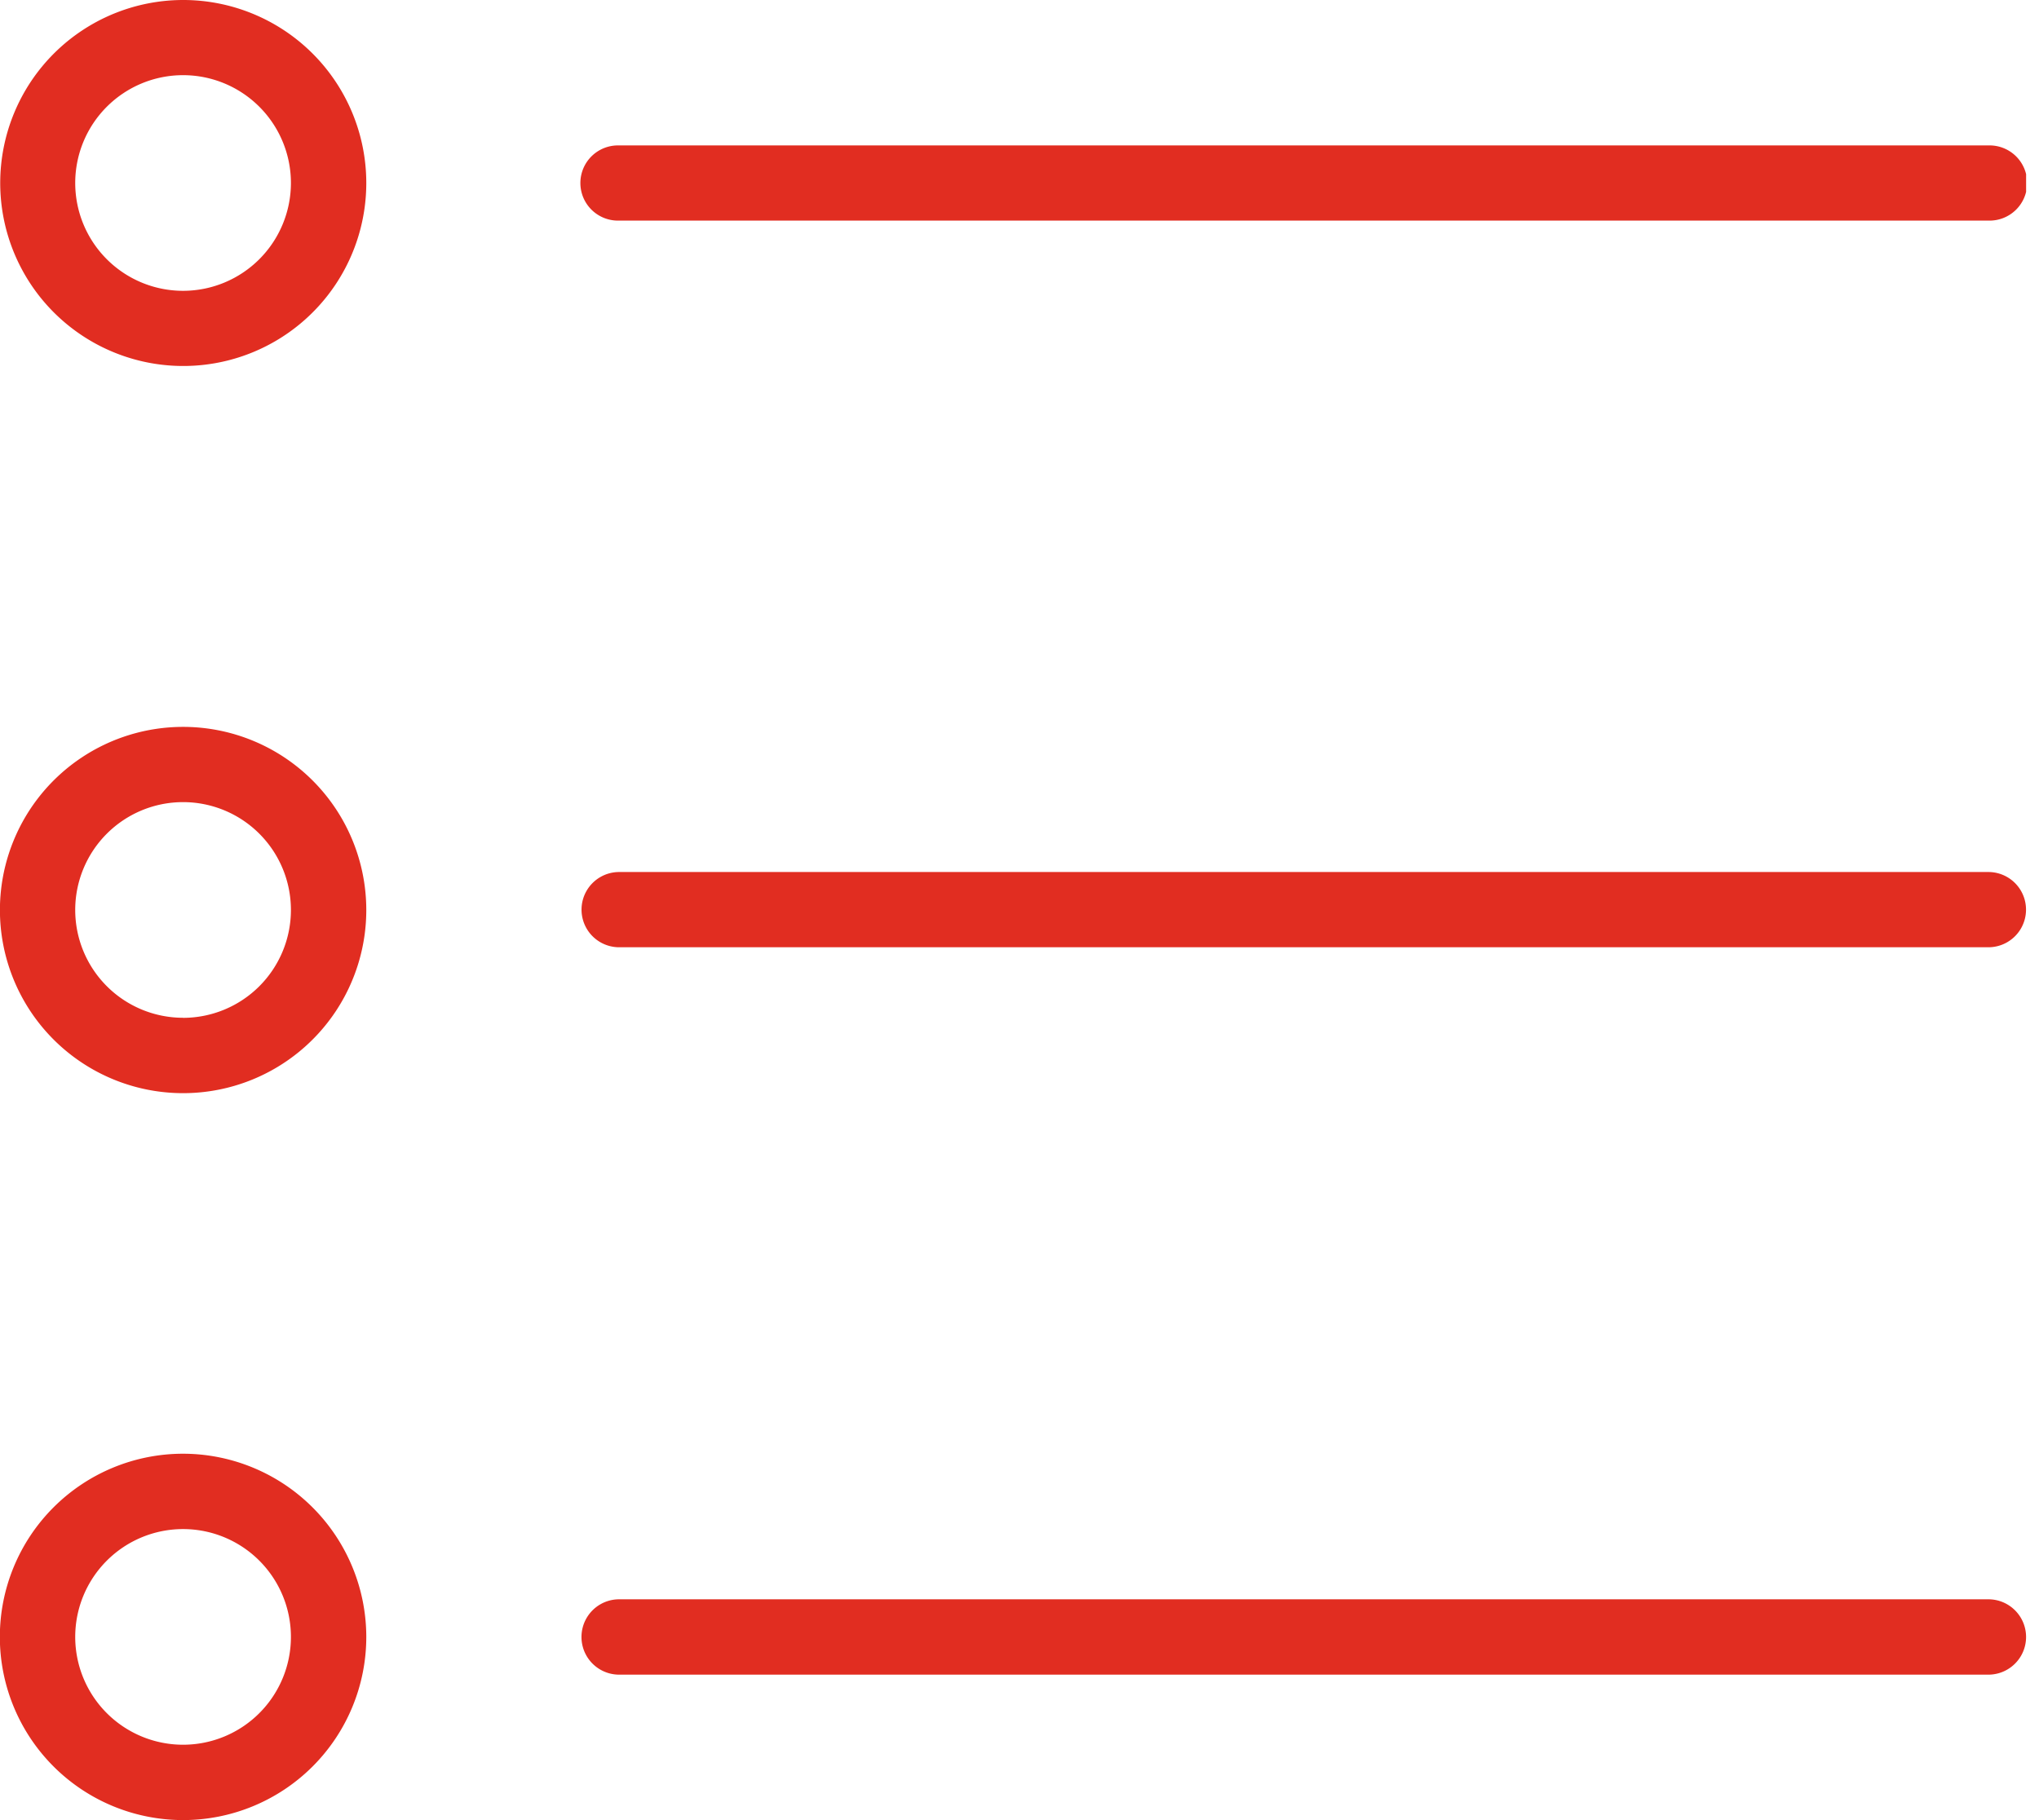 <?xml version="1.0" encoding="UTF-8"?>
<svg xmlns="http://www.w3.org/2000/svg" xmlns:xlink="http://www.w3.org/1999/xlink" width="56" height="50" viewBox="0 0 56 50">
  <defs>
    <style>
      .cls-1 {
        fill: none;
      }

      .cls-2 {
        clip-path: url(#clip-Taille_personnalisée_1);
      }

      .cls-3 {
        clip-path: url(#clip-path);
      }

      .cls-4 {
        fill: #e12d21;
      }

      .cls-5 {
        fill: #fff;
      }
    </style>
    <clipPath id="clip-path">
      <rect id="Rectangle_3" data-name="Rectangle 3" class="cls-1" width="55.646" height="50"></rect>
    </clipPath>
    <clipPath id="clip-Taille_personnalisée_1">
      <rect width="56" height="50"></rect>
    </clipPath>
  </defs>
  <g id="Taille_personnalisée_1" data-name="Taille personnalisée – 1" class="cls-2">
    <g id="Groupe_1" data-name="Groupe 1" transform="translate(0 0)">
      <g id="Groupe_4" data-name="Groupe 4" class="cls-3" transform="translate(0 0)">
        <path id="Tracé_3" data-name="Tracé 3" class="cls-4" d="M5.027,31.007a5.031,5.031,0,1,0,5.033,5.026A5.031,5.031,0,0,0,5.027,31.007Zm0,7.991A2.962,2.962,0,1,1,7.99,36.033,2.964,2.964,0,0,1,5.027,39" transform="translate(0 -11.039)"></path>
        <path id="Tracé_4" data-name="Tracé 4" class="cls-4" d="M5.027,0A5.027,5.027,0,1,0,10.06,5.02,5.029,5.029,0,0,0,5.027,0m0,7.989A2.962,2.962,0,1,1,7.99,5.021,2.964,2.964,0,0,1,5.027,7.989" transform="translate(0 0)"></path>
        <path id="Tracé_5" data-name="Tracé 5" class="cls-4" d="M5.027,62.012a5.032,5.032,0,1,0,5.033,5.035A5.036,5.036,0,0,0,5.027,62.012Zm0,7.994a2.962,2.962,0,1,1,2.963-2.96,2.962,2.962,0,0,1-2.963,2.96" transform="translate(0 -22.077)"></path>
        <path id="Tracé_6" data-name="Tracé 6" class="cls-4" d="M63.439,68.221H25.833a1.035,1.035,0,1,0,0,2.07H63.438a1.035,1.035,0,1,0,0-2.07Z" transform="translate(-8.828 -24.287)"></path>
        <path id="Tracé_7" data-name="Tracé 7" class="cls-4" d="M63.439,37.2H25.833a1.033,1.033,0,1,0,0,2.067H63.438a1.033,1.033,0,1,0,0-2.067Z" transform="translate(-8.828 -13.245)"></path>
        <path id="Tracé_8" data-name="Tracé 8" class="cls-4" d="M63.439,6.2H25.833a1.033,1.033,0,1,0,0,2.065H63.438a1.033,1.033,0,1,0,0-2.065Z" transform="translate(-8.828 -2.205)"></path>
      </g>
    </g>
  </g>
</svg>
